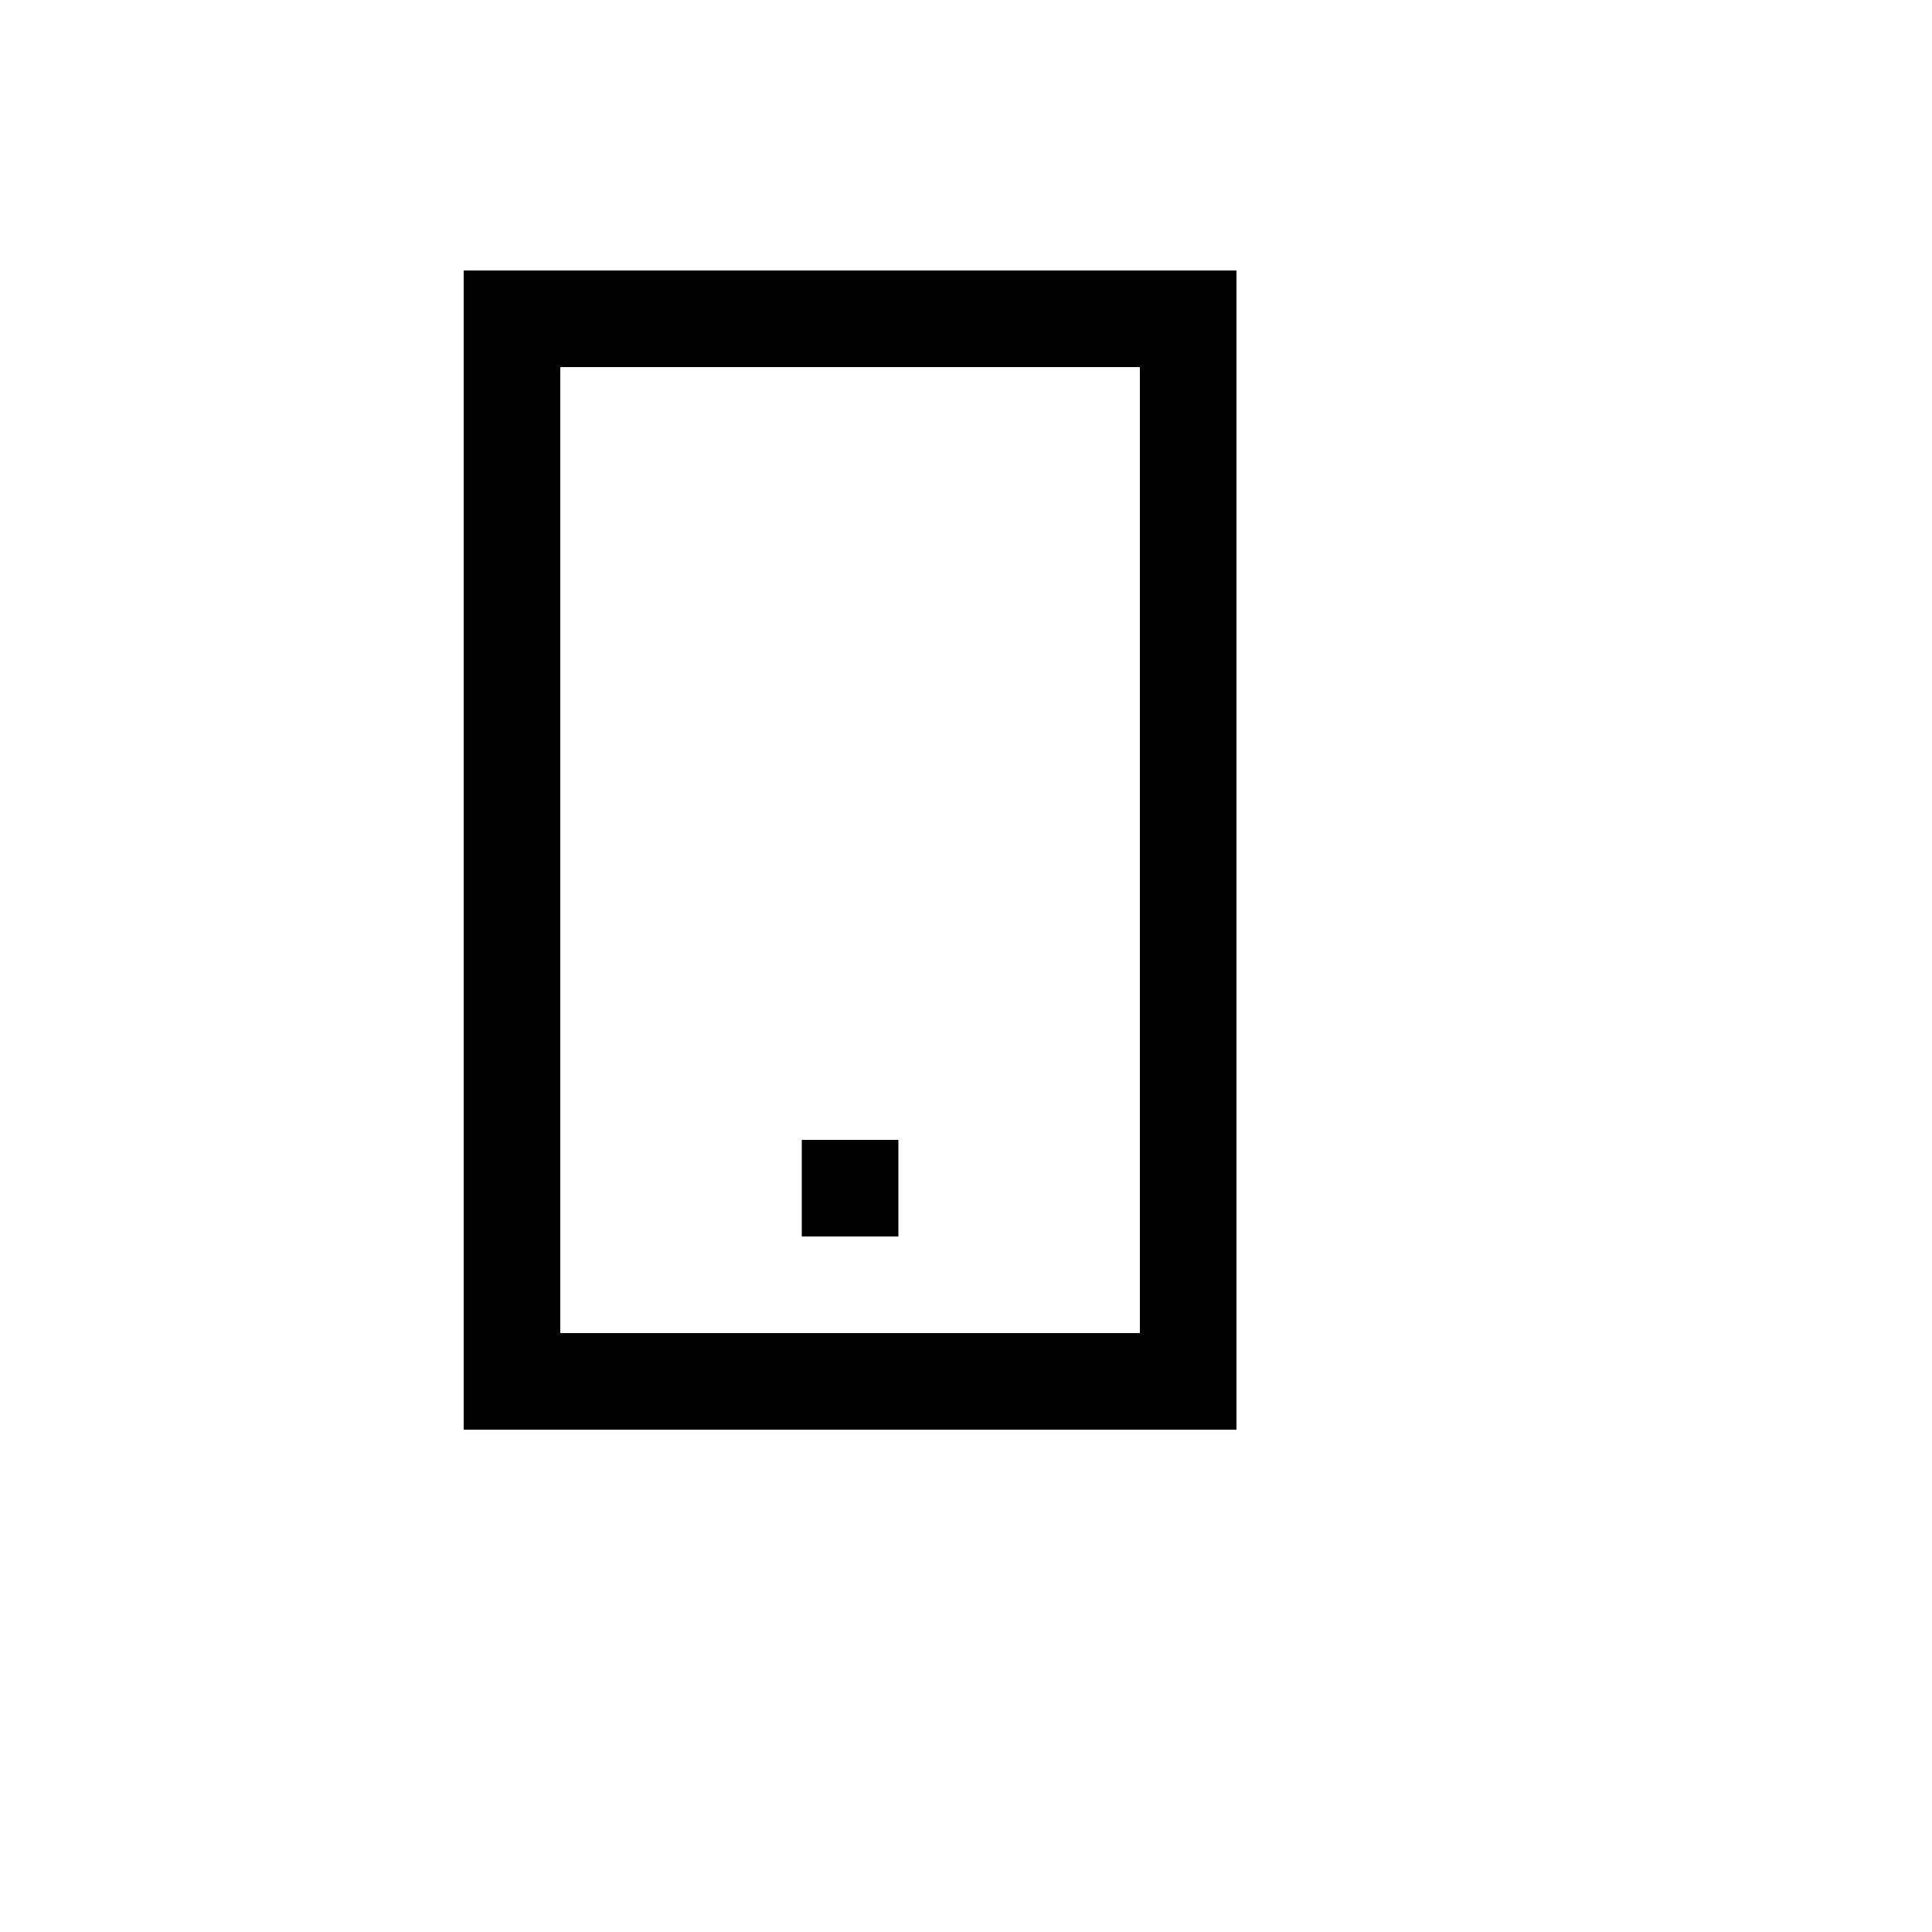 <svg xmlns="http://www.w3.org/2000/svg" version="1.1" xmlns:xlink="http://www.w3.org/1999/xlink" width="100%" height="100%" id="svgWorkerArea" viewBox="-25 -25 625 625" xmlns:idraw="https://idraw.muisca.co" style="background: white;"><defs id="defsdoc"><pattern id="patternBool" x="0" y="0" width="10" height="10" patternUnits="userSpaceOnUse" patternTransform="rotate(35)"><circle cx="5" cy="5" r="4" style="stroke: none;fill: #ff000070;"></circle></pattern></defs><g id="fileImp-303918472" class="cosito"><path id="rectImp-360837457" class="grouped" d="M234.375 343.75C234.375 343.75 265.625 343.75 265.625 343.75 265.625 343.75 265.625 375 265.625 375 265.625 375 234.375 375 234.375 375 234.375 375 234.375 343.75 234.375 343.75 234.375 343.75 234.375 343.75 234.375 343.75"></path><path id="pathImp-987086492" class="grouped" d="M125 62.5C125 62.5 125 437.5 125 437.5 125 437.5 375 437.5 375 437.5 375 437.5 375 62.5 375 62.5 375 62.5 125 62.5 125 62.5 125 62.5 125 62.5 125 62.5M343.75 406.25C343.75 406.25 156.25 406.25 156.25 406.25 156.25 406.25 156.25 93.75 156.25 93.75 156.25 93.75 343.75 93.75 343.75 93.75 343.75 93.75 343.75 406.25 343.75 406.25 343.75 406.25 343.75 406.25 343.75 406.25"></path></g></svg>